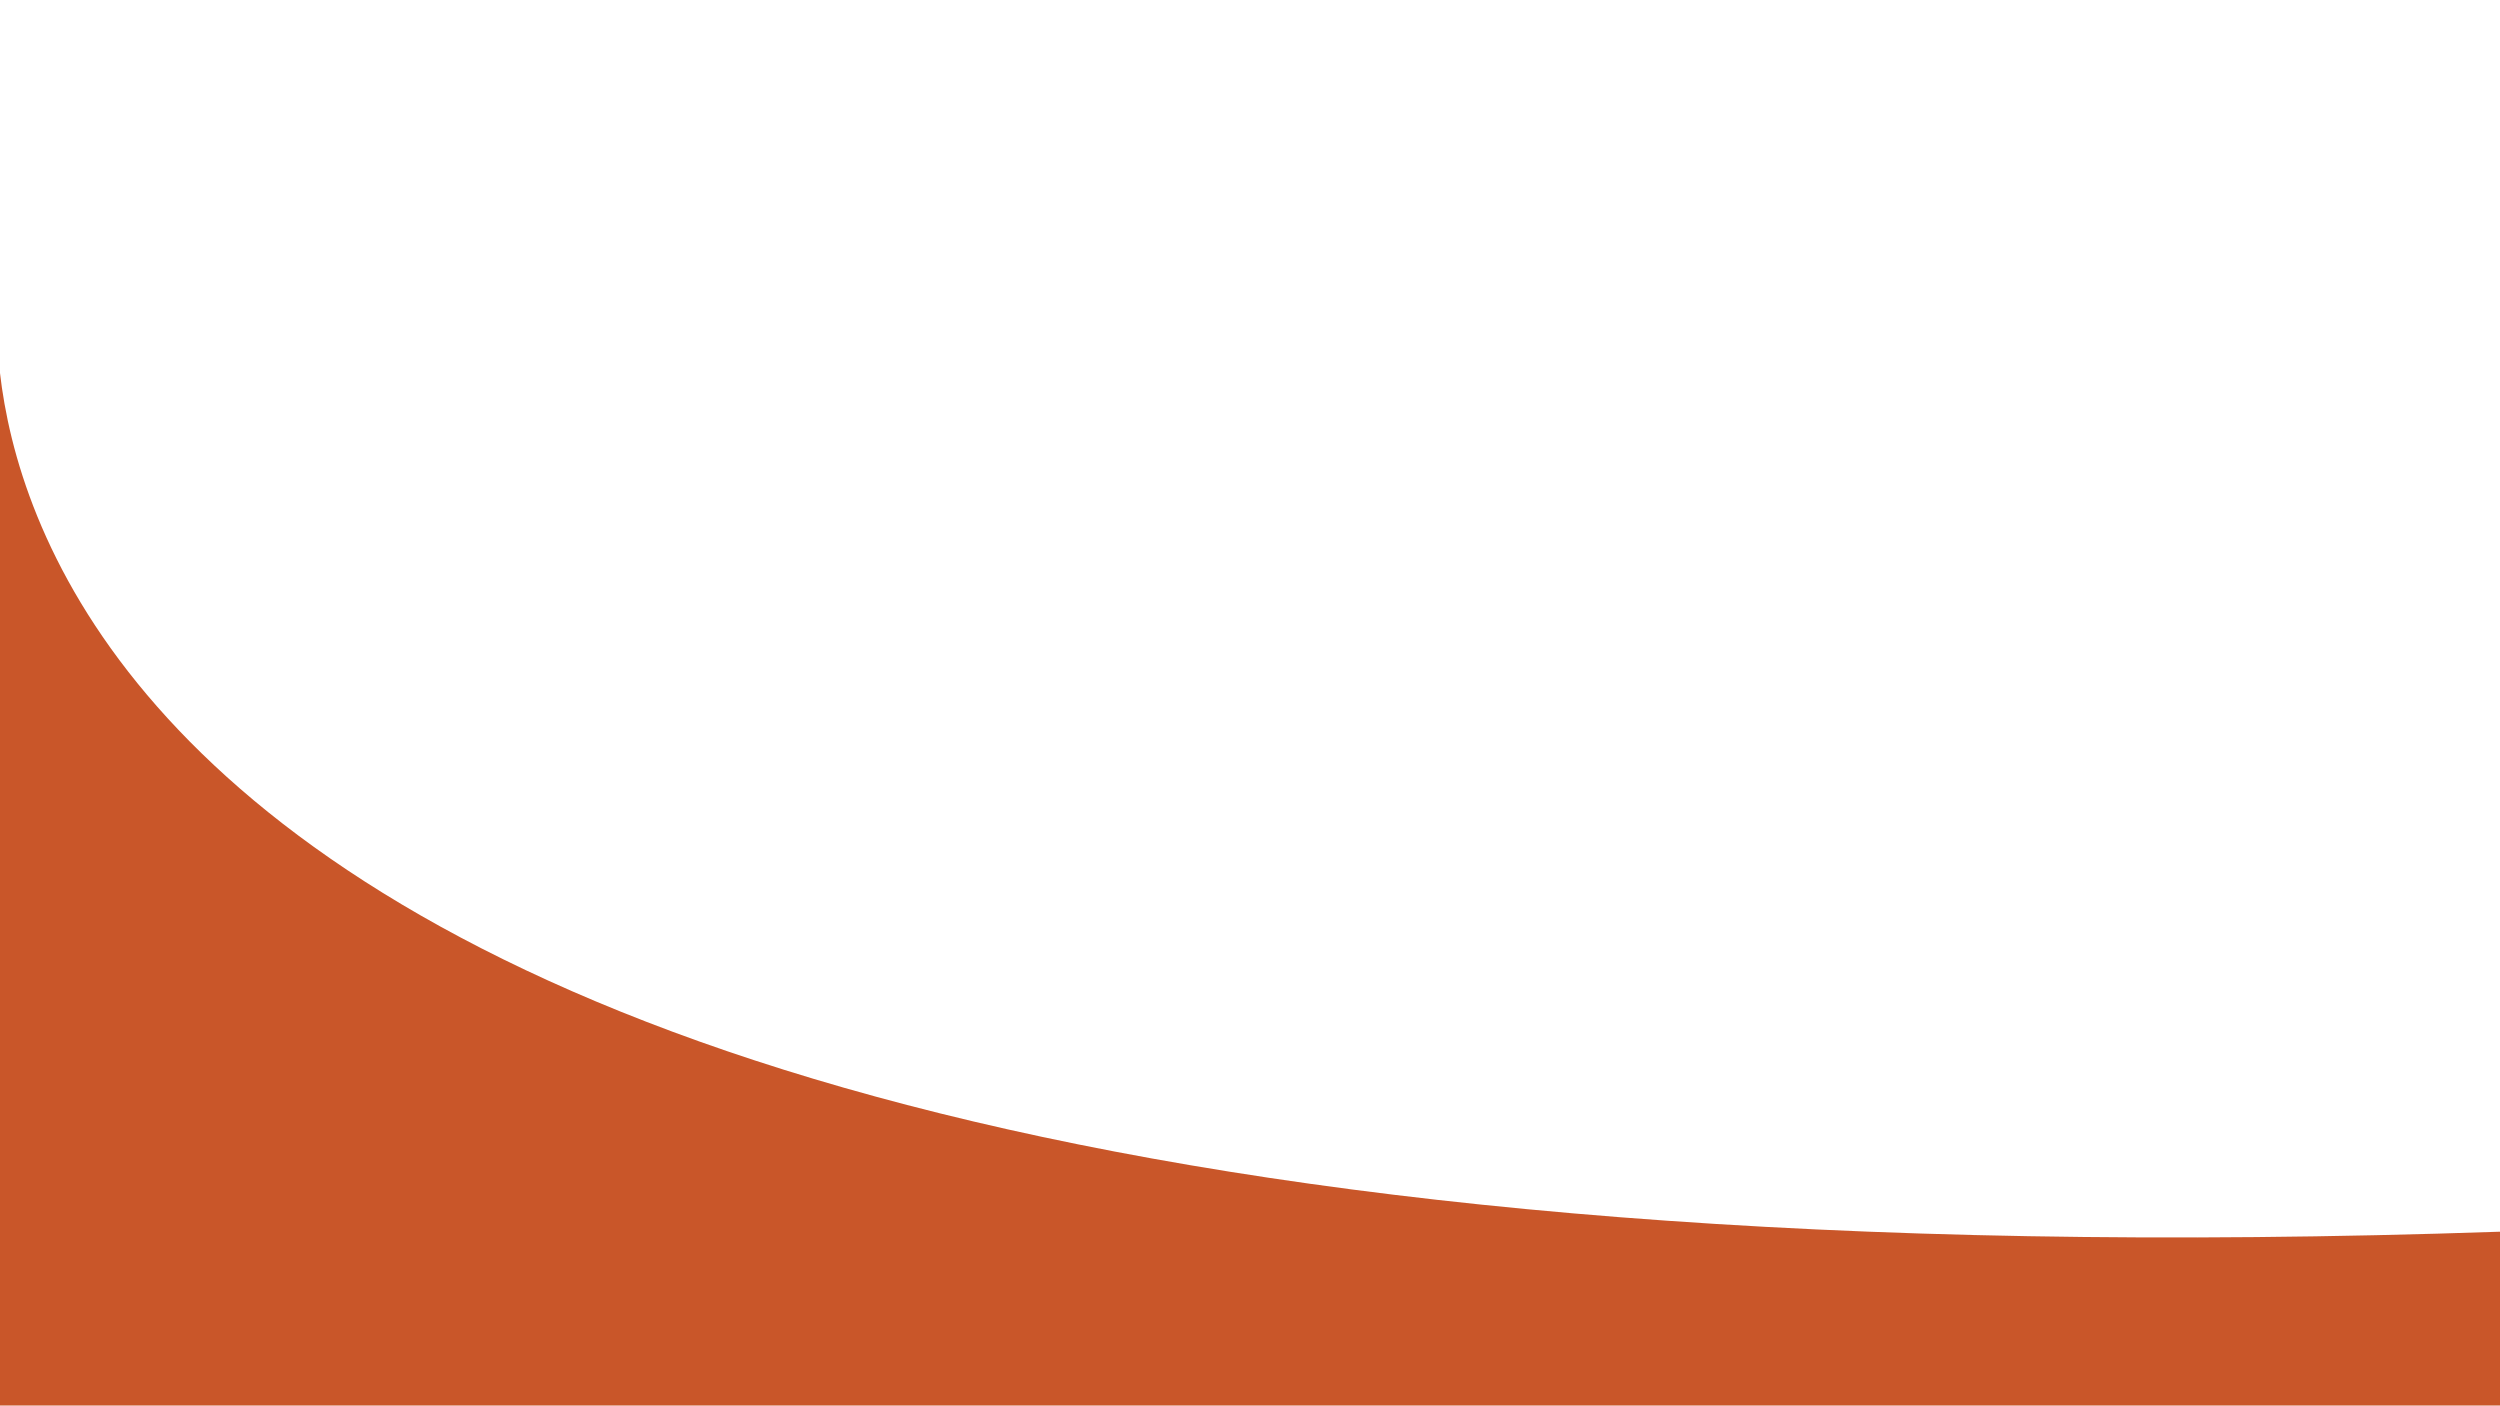 <?xml version="1.0" encoding="UTF-8"?>
<svg id="Layer_1" xmlns="http://www.w3.org/2000/svg" version="1.1" viewBox="0 0 1366 768">
  <!-- Generator: Adobe Illustrator 29.2.1, SVG Export Plug-In . SVG Version: 2.1.0 Build 116)  -->
  <defs>
    <style>
      .st0 {
        fill: #C95629;
      }
    </style>
  </defs>
  <path class="st0" d="M0,151s-105.5,572.5,1366,522v95.5H-.3L0,151Z"/>
</svg>